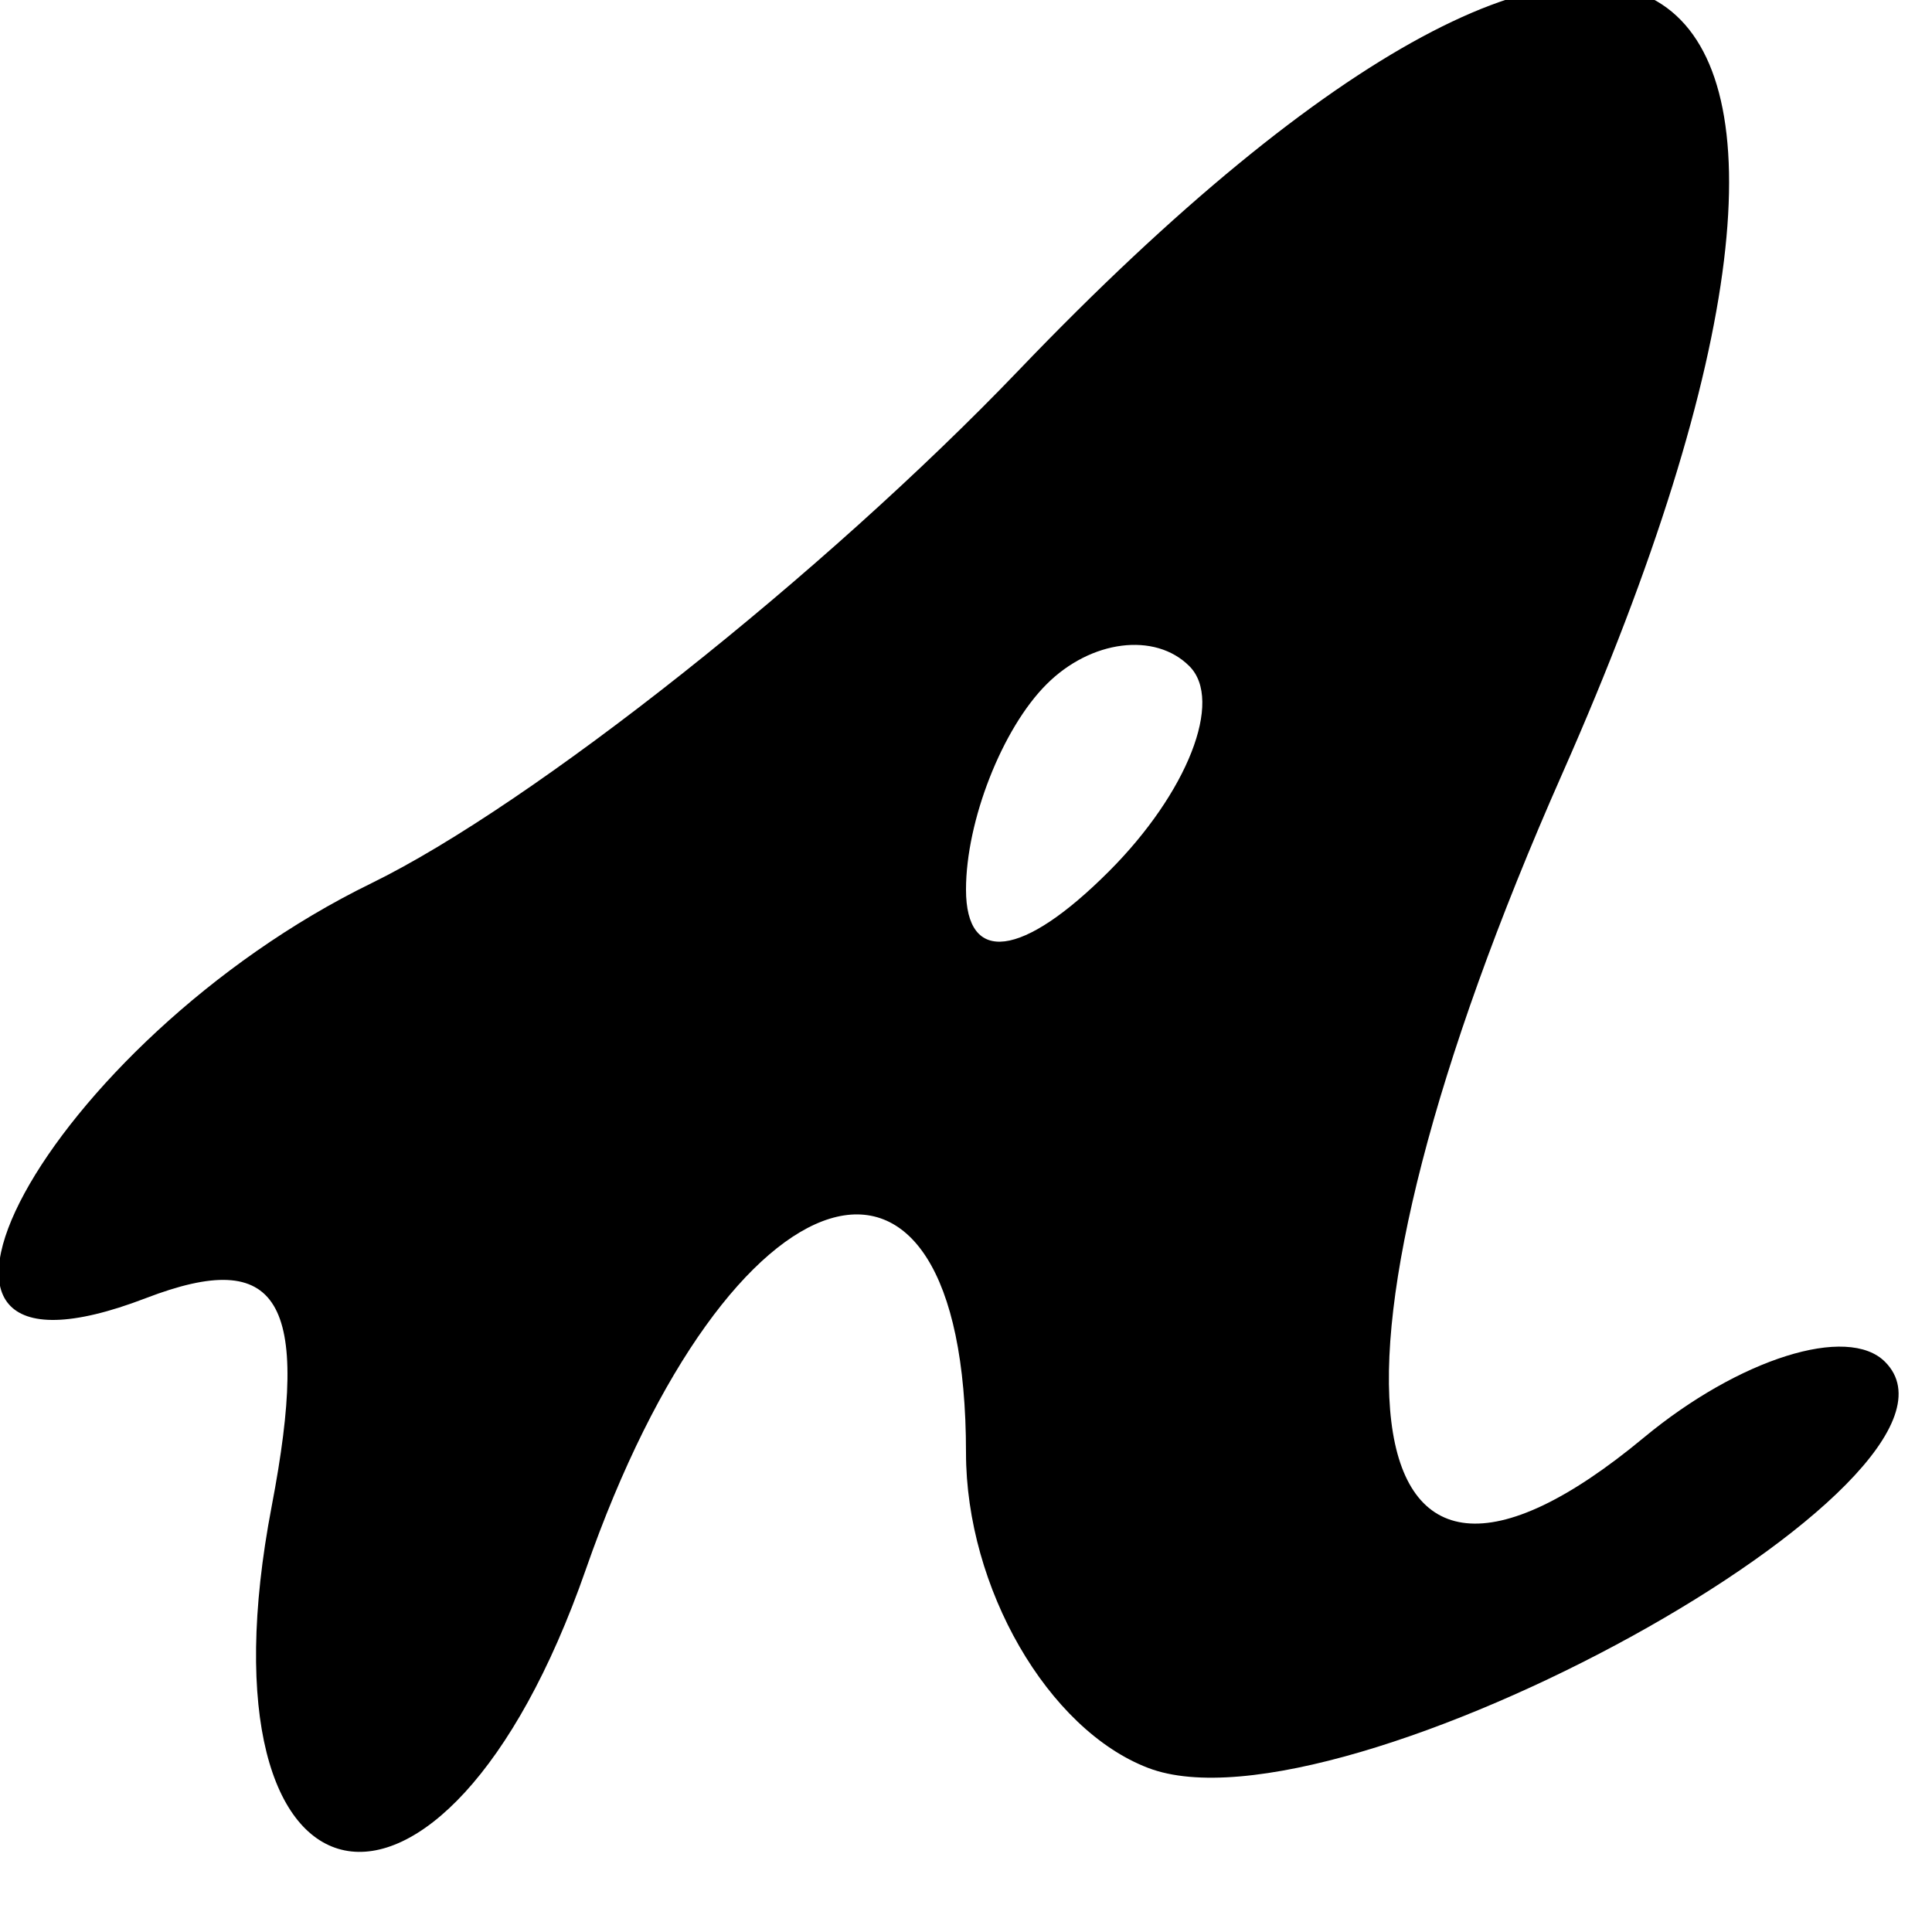<svg xmlns="http://www.w3.org/2000/svg" width="16" height="16" viewBox="0 0 16 16" version="1.1">
	<path d="M 8.438 3.065 C 6.823 4.751, 4.409 6.663, 3.075 7.315 C 0.394 8.624, -1.280 11.705, 1.207 10.751 C 2.313 10.326, 2.577 10.763, 2.250 12.474 C 1.580 15.977, 3.666 16.397, 4.851 12.999 C 6.040 9.587, 8 8.984, 8 12.031 C 8 13.149, 8.678 14.323, 9.508 14.641 C 11.102 15.253, 16.572 12.238, 15.611 11.278 C 15.302 10.968, 14.403 11.251, 13.613 11.906 C 11.102 13.990, 10.773 11.302, 12.940 6.403 C 16.039 -0.604, 13.650 -2.376, 8.438 3.065 M 8.667 5.667 C 8.300 6.033, 8 6.798, 8 7.367 C 8 7.993, 8.466 7.934, 9.183 7.217 C 9.834 6.566, 10.134 5.801, 9.850 5.517 C 9.566 5.232, 9.033 5.300, 8.667 5.667" stroke="none" fill="black" fill-rule="evenodd"/>
</svg>